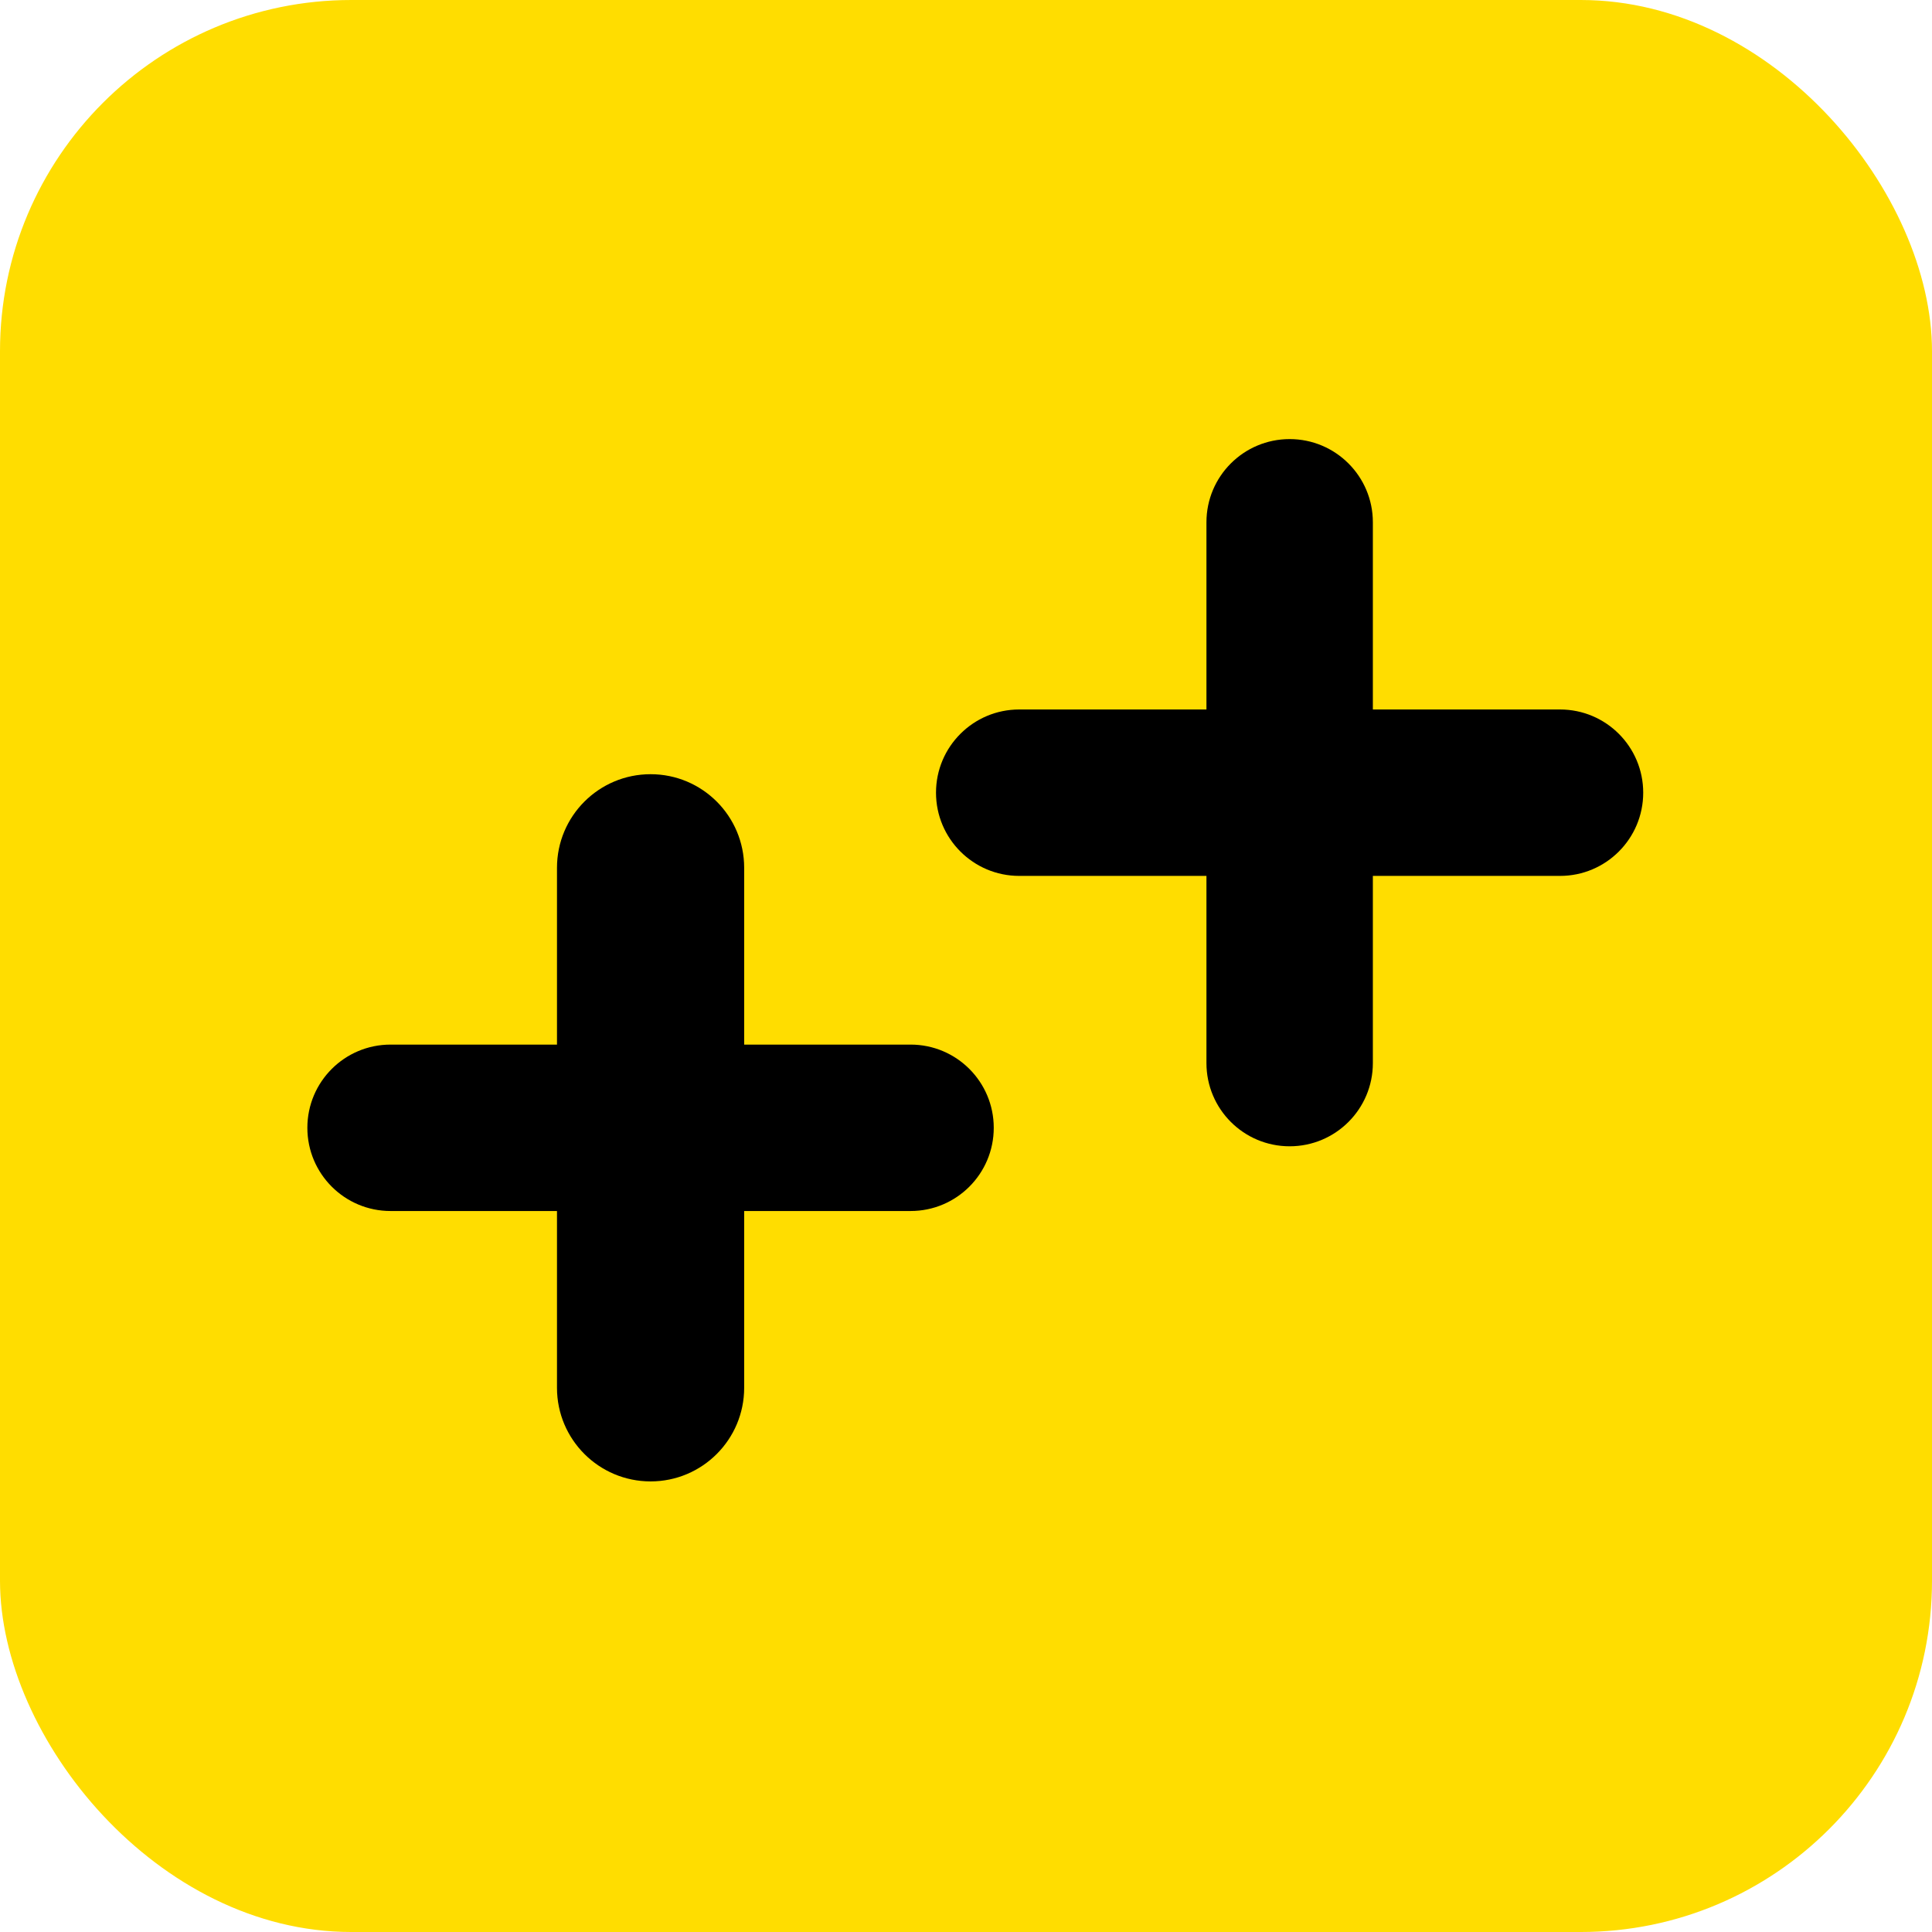 <svg xmlns="http://www.w3.org/2000/svg" version="1.1" xmlns:xlink="http://www.w3.org/1999/xlink" width="44" height="44"><svg width="44" height="44" viewBox="0 0 44 44" fill="none" xmlns="http://www.w3.org/2000/svg">
<rect width="44" height="44" rx="8" fill="#FFDD00"></rect>
<path d="M16.948 31.606V19.764C16.948 18.586 15.994 17.632 14.817 17.632C13.639 17.632 12.685 18.586 12.685 19.764V31.606C12.685 32.783 13.639 33.738 14.817 33.738C15.994 33.738 16.948 32.783 16.948 31.606Z" fill="black"></path>
<path d="M8.895 27.58H20.738C21.784 27.58 22.632 26.731 22.632 25.685C22.632 24.638 21.784 23.79 20.738 23.79H8.895C7.848 23.79 7 24.638 7 25.685C7 26.731 7.848 27.58 8.895 27.58Z" fill="black"></path>
<path d="M31.266 24.211V11.895C31.266 10.848 30.417 10 29.371 10C28.324 10 27.476 10.848 27.476 11.895V24.211C27.476 25.258 28.324 26.106 29.371 26.106C30.417 26.106 31.266 25.258 31.266 24.211Z" fill="black"></path>
<path d="M23.212 19.948H35.529C36.575 19.948 37.423 19.099 37.423 18.053C37.423 17.006 36.575 16.158 35.529 16.158H23.212C22.166 16.158 21.317 17.006 21.317 18.053C21.317 19.099 22.166 19.948 23.212 19.948Z" fill="black"></path>
</svg><style>@media (prefers-color-scheme: light) { :root { filter: none; } }
@media (prefers-color-scheme: dark) { :root { filter: none; } }
</style></svg>